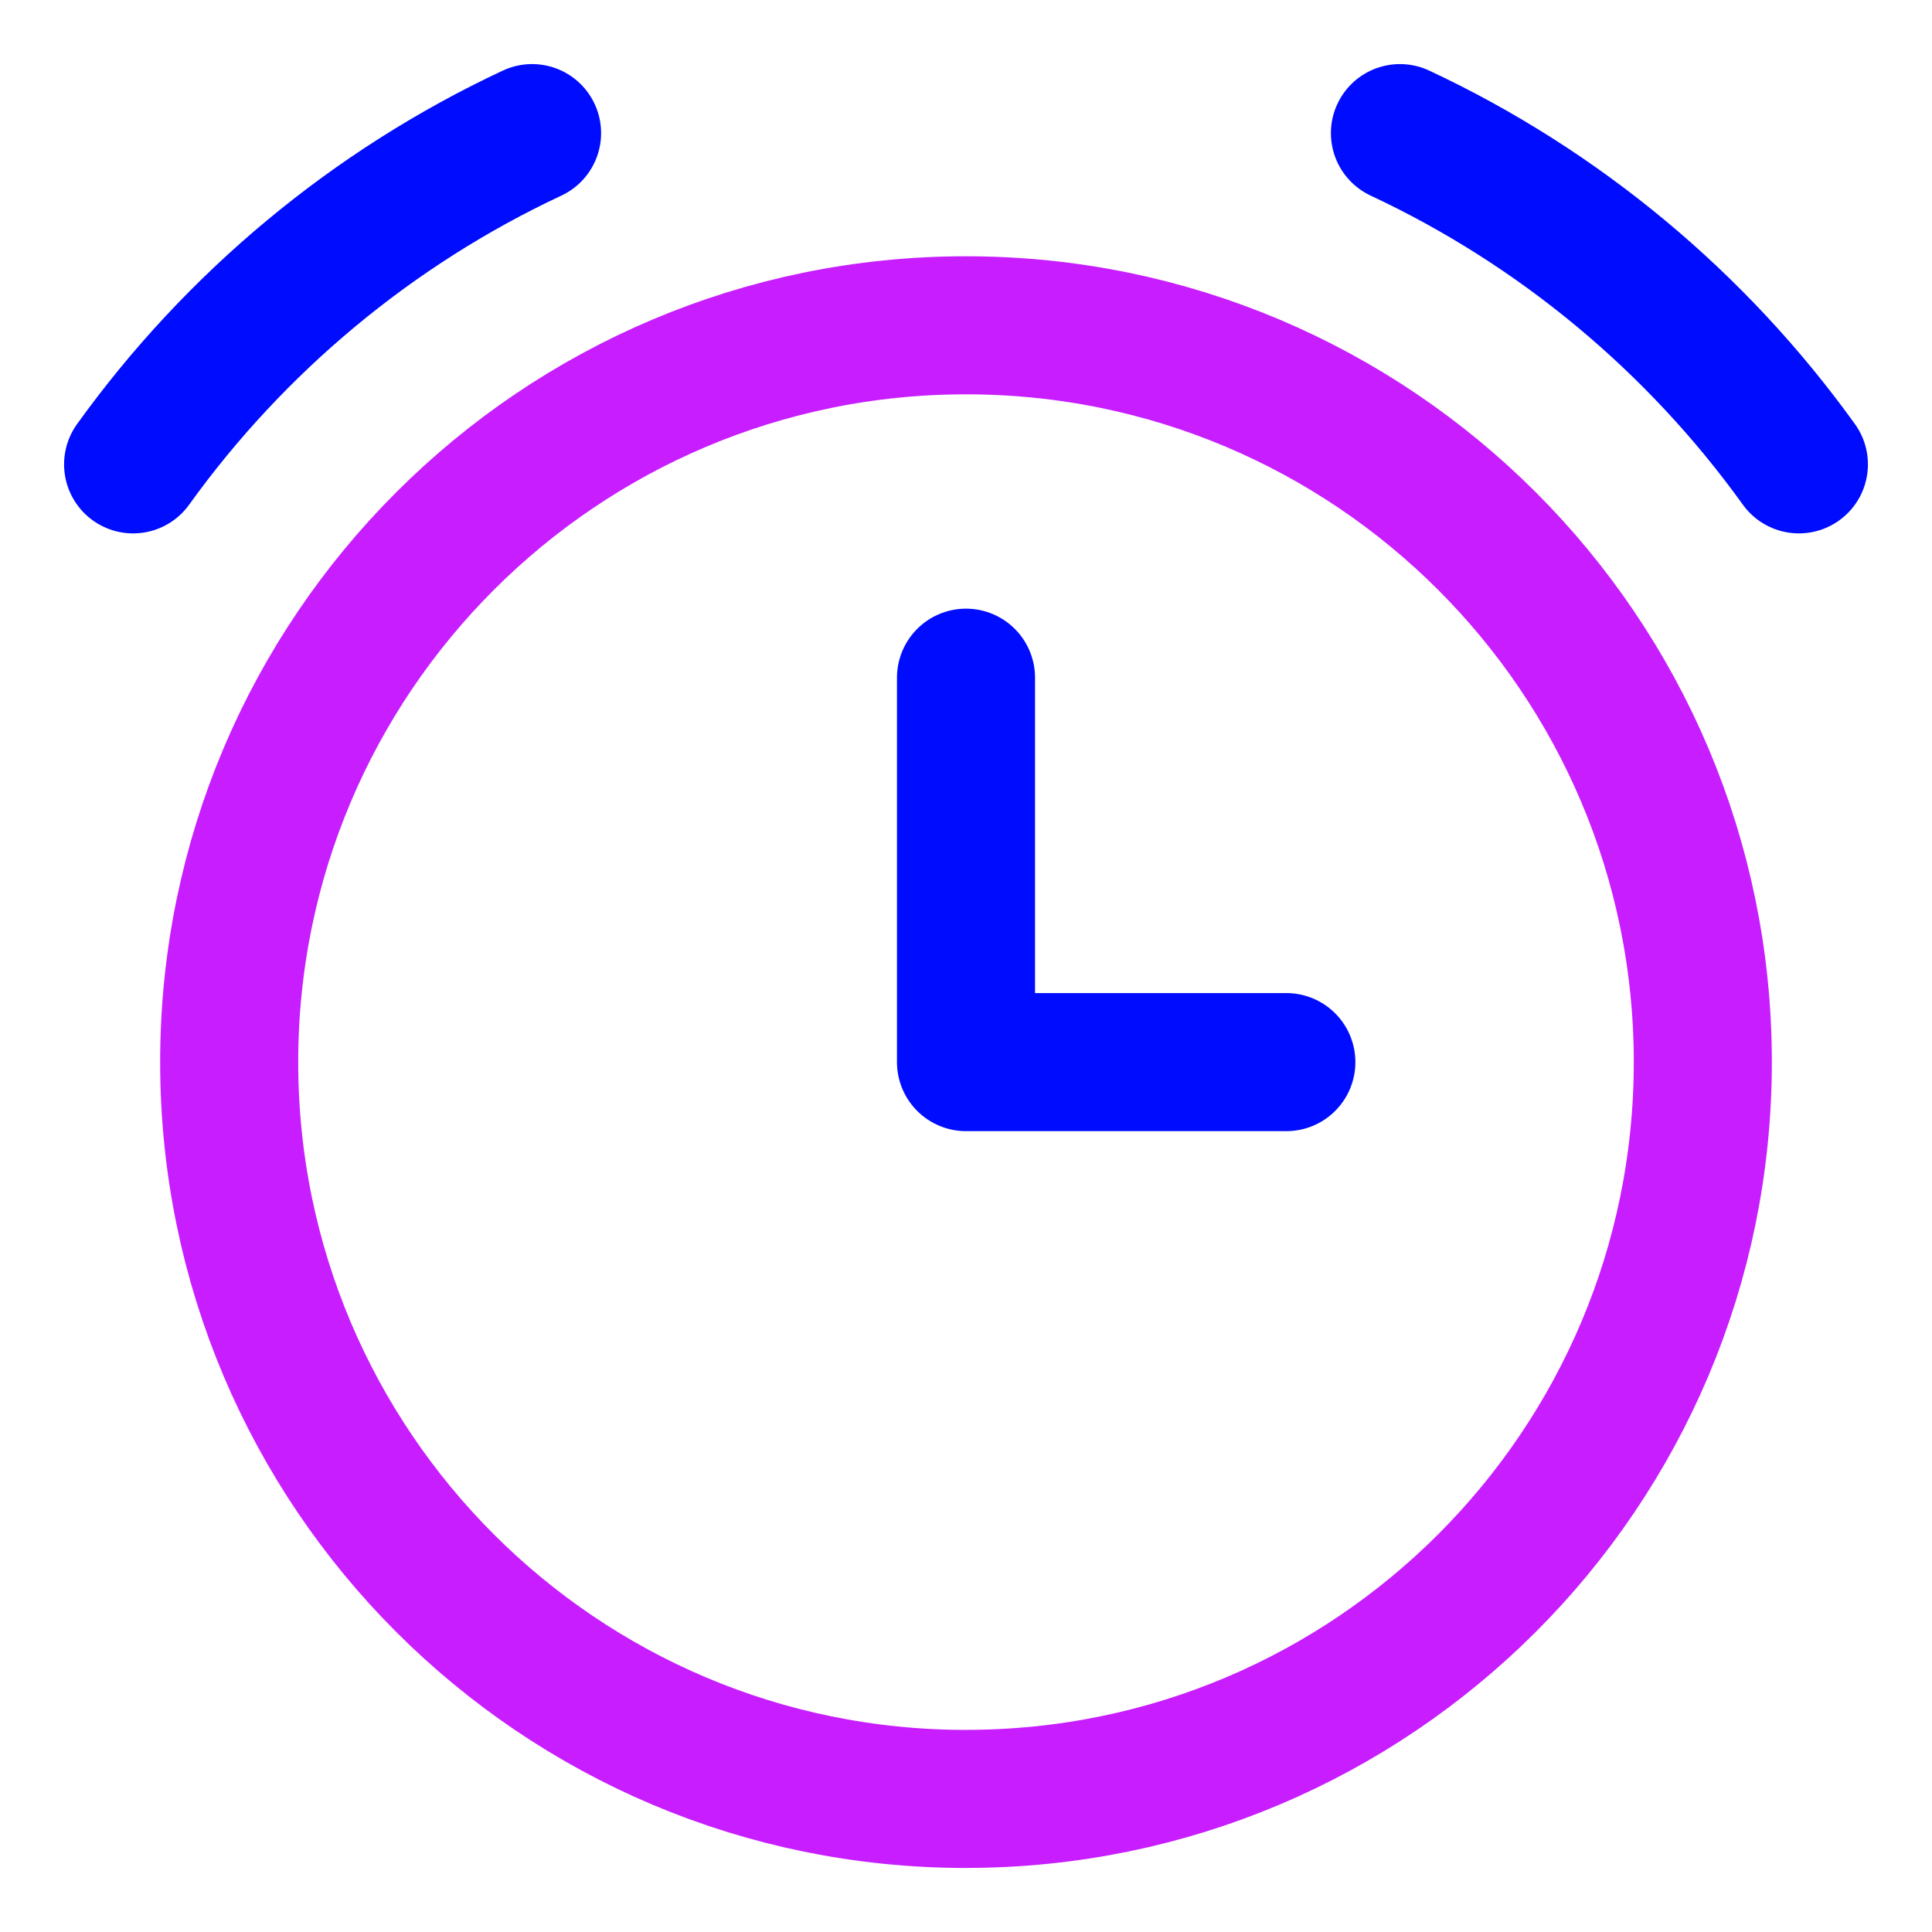 <svg xmlns="http://www.w3.org/2000/svg" fill="none" viewBox="-1.715 -1.715 48 48" id="Alarm-Clock--Streamline-Core-Neon" height="48" width="48"><desc>Alarm Clock Streamline Icon: https://streamlinehq.com</desc><g id="alarm-clock--time-tock-stopwatch-measure-clock-tick"><path id="Vector" stroke="#c71dff" stroke-linecap="round" stroke-linejoin="round" d="M22.285 42.978c10.11 0 18.306 -8.196 18.306 -18.306C40.591 14.563 32.395 6.367 22.285 6.367 12.175 6.367 3.979 14.563 3.979 24.673c0 10.11 8.196 18.306 18.306 18.306Z" stroke-width="3.43"></path><path id="Vector_2" stroke="#000cfe" stroke-linecap="round" stroke-linejoin="round" d="M33.066 1.592c3.969 1.857 7.379 4.707 9.912 8.23" stroke-width="3.43"></path><path id="Vector_3" stroke="#000cfe" stroke-linecap="round" stroke-linejoin="round" d="M11.504 1.592C7.536 3.449 4.125 6.299 1.592 9.822" stroke-width="3.43"></path><path id="Vector_4" stroke="#000cfe" stroke-linecap="round" stroke-linejoin="round" d="M22.285 15.122v9.551h7.959" stroke-width="3.43"></path></g></svg>